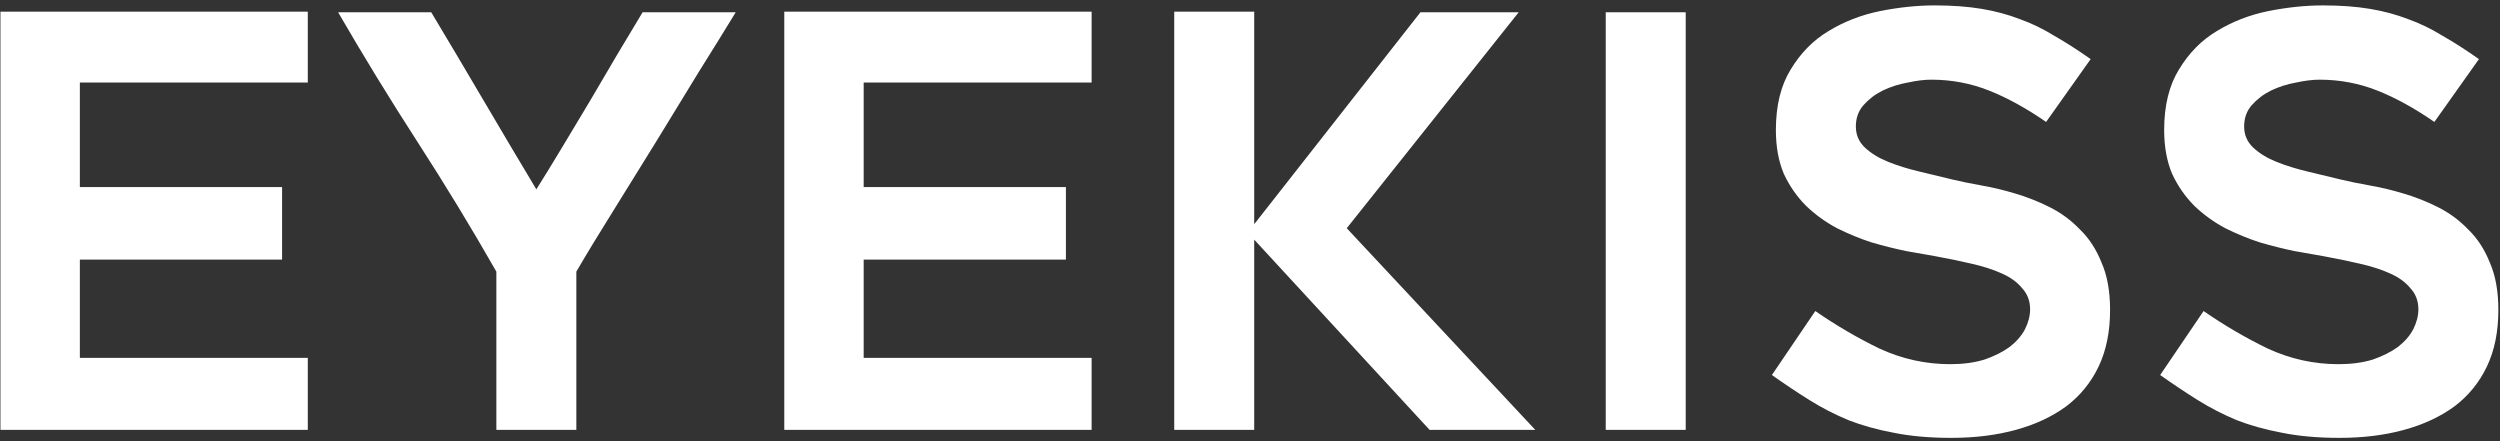 <svg xmlns="http://www.w3.org/2000/svg" width="221" height="39" viewBox="0 0 221 39" fill="none"><rect x="0" y="0" width="221" height="39" fill="#333333" stroke="none"/><path d="M7.059 7.296V16.538H24.936V22.951H7.059V31.637H27.209V38H0.04V1.034H27.209V7.296H7.059ZM65.038 1.085C64.095 2.633 63.001 4.401 61.755 6.387C60.543 8.373 59.298 10.41 58.018 12.498C56.739 14.551 55.477 16.588 54.231 18.608C52.985 20.594 51.891 22.395 50.948 24.012V38H43.878V24.012C41.69 20.174 39.367 16.352 36.909 12.548C34.452 8.744 32.112 4.923 29.89 1.085H38.121C39.636 3.61 41.185 6.219 42.767 8.912C44.35 11.605 45.898 14.214 47.413 16.739C48.154 15.561 48.928 14.299 49.736 12.952C50.544 11.605 51.352 10.259 52.16 8.912C52.968 7.532 53.76 6.185 54.534 4.872C55.342 3.525 56.099 2.263 56.806 1.085H65.038ZM76.349 7.296V16.538H94.226V22.951H76.349V31.637H96.499V38H69.33V1.034H96.499V7.296H76.349ZM126.375 38L110.872 21.183V38H103.802V1.034H110.872V19.82L125.567 1.085H134.253L119.053 20.174L135.718 38H126.375ZM149.017 38H141.947V1.085H149.017V38ZM156.635 33.152L160.473 27.496C162.324 28.775 164.226 29.886 166.179 30.829C168.165 31.738 170.236 32.193 172.391 32.193C173.535 32.193 174.545 32.058 175.421 31.788C176.296 31.485 177.037 31.115 177.643 30.677C178.249 30.206 178.703 29.684 179.006 29.112C179.309 28.506 179.461 27.917 179.461 27.345C179.461 26.604 179.225 25.981 178.754 25.476C178.316 24.937 177.71 24.5 176.936 24.163C176.195 23.826 175.303 23.54 174.259 23.305C173.249 23.069 172.189 22.85 171.078 22.648C170.337 22.513 169.478 22.362 168.502 22.194C167.526 21.991 166.516 21.739 165.472 21.436C164.428 21.099 163.402 20.678 162.392 20.174C161.382 19.635 160.473 18.978 159.665 18.204C158.857 17.396 158.2 16.453 157.695 15.376C157.224 14.265 156.988 12.969 156.988 11.488C156.988 9.333 157.426 7.548 158.301 6.135C159.176 4.687 160.287 3.559 161.634 2.751C163.014 1.909 164.529 1.32 166.179 0.983C167.862 0.647 169.478 0.478 171.027 0.478C172.576 0.478 173.956 0.579 175.168 0.781C176.38 0.983 177.508 1.286 178.552 1.69C179.595 2.061 180.605 2.549 181.582 3.155C182.592 3.727 183.669 4.418 184.814 5.226L180.875 10.78C179.124 9.569 177.441 8.643 175.825 8.003C174.209 7.363 172.508 7.043 170.724 7.043C170.118 7.043 169.428 7.128 168.654 7.296C167.879 7.431 167.139 7.666 166.432 8.003C165.758 8.34 165.186 8.777 164.715 9.316C164.277 9.821 164.058 10.444 164.058 11.184C164.058 11.925 164.327 12.548 164.866 13.053C165.405 13.558 166.095 13.979 166.937 14.316C167.778 14.652 168.704 14.938 169.714 15.174C170.724 15.41 171.7 15.645 172.643 15.881C173.35 16.049 174.175 16.218 175.118 16.386C176.094 16.554 177.087 16.79 178.097 17.093C179.141 17.396 180.168 17.8 181.178 18.305C182.188 18.81 183.08 19.466 183.854 20.274C184.662 21.049 185.302 22.025 185.773 23.203C186.278 24.348 186.531 25.745 186.531 27.395C186.531 29.314 186.194 30.98 185.521 32.395C184.847 33.809 183.888 34.987 182.642 35.929C181.396 36.839 179.915 37.529 178.198 38C176.481 38.471 174.579 38.707 172.492 38.707C170.573 38.707 168.872 38.556 167.391 38.252C165.943 37.983 164.614 37.613 163.402 37.142C162.19 36.636 161.045 36.047 159.968 35.374C158.89 34.701 157.779 33.96 156.635 33.152ZM190.959 33.152L194.797 27.496C196.648 28.775 198.551 29.886 200.503 30.829C202.49 31.738 204.56 32.193 206.715 32.193C207.859 32.193 208.869 32.058 209.745 31.788C210.62 31.485 211.361 31.115 211.967 30.677C212.573 30.206 213.027 29.684 213.33 29.112C213.633 28.506 213.785 27.917 213.785 27.345C213.785 26.604 213.549 25.981 213.078 25.476C212.64 24.937 212.034 24.5 211.26 24.163C210.519 23.826 209.627 23.54 208.583 23.305C207.573 23.069 206.513 22.85 205.402 22.648C204.661 22.513 203.803 22.362 202.826 22.194C201.85 21.991 200.84 21.739 199.796 21.436C198.753 21.099 197.726 20.678 196.716 20.174C195.706 19.635 194.797 18.978 193.989 18.204C193.181 17.396 192.524 16.453 192.019 15.376C191.548 14.265 191.312 12.969 191.312 11.488C191.312 9.333 191.75 7.548 192.625 6.135C193.501 4.687 194.612 3.559 195.958 2.751C197.339 1.909 198.854 1.32 200.503 0.983C202.187 0.647 203.803 0.478 205.351 0.478C206.9 0.478 208.28 0.579 209.492 0.781C210.704 0.983 211.832 1.286 212.876 1.69C213.919 2.061 214.929 2.549 215.906 3.155C216.916 3.727 217.993 4.418 219.138 5.226L215.199 10.78C213.448 9.569 211.765 8.643 210.149 8.003C208.533 7.363 206.833 7.043 205.048 7.043C204.442 7.043 203.752 7.128 202.978 7.296C202.203 7.431 201.463 7.666 200.756 8.003C200.082 8.34 199.51 8.777 199.039 9.316C198.601 9.821 198.382 10.444 198.382 11.184C198.382 11.925 198.652 12.548 199.19 13.053C199.729 13.558 200.419 13.979 201.261 14.316C202.102 14.652 203.028 14.938 204.038 15.174C205.048 15.41 206.025 15.645 206.967 15.881C207.674 16.049 208.499 16.218 209.442 16.386C210.418 16.554 211.411 16.79 212.421 17.093C213.465 17.396 214.492 17.8 215.502 18.305C216.512 18.81 217.404 19.466 218.178 20.274C218.986 21.049 219.626 22.025 220.097 23.203C220.602 24.348 220.855 25.745 220.855 27.395C220.855 29.314 220.518 30.98 219.845 32.395C219.171 33.809 218.212 34.987 216.966 35.929C215.721 36.839 214.239 37.529 212.522 38C210.805 38.471 208.903 38.707 206.816 38.707C204.897 38.707 203.197 38.556 201.715 38.252C200.268 37.983 198.938 37.613 197.726 37.142C196.514 36.636 195.369 36.047 194.292 35.374C193.214 34.701 192.103 33.96 190.959 33.152Z" fill="white"></path></svg>